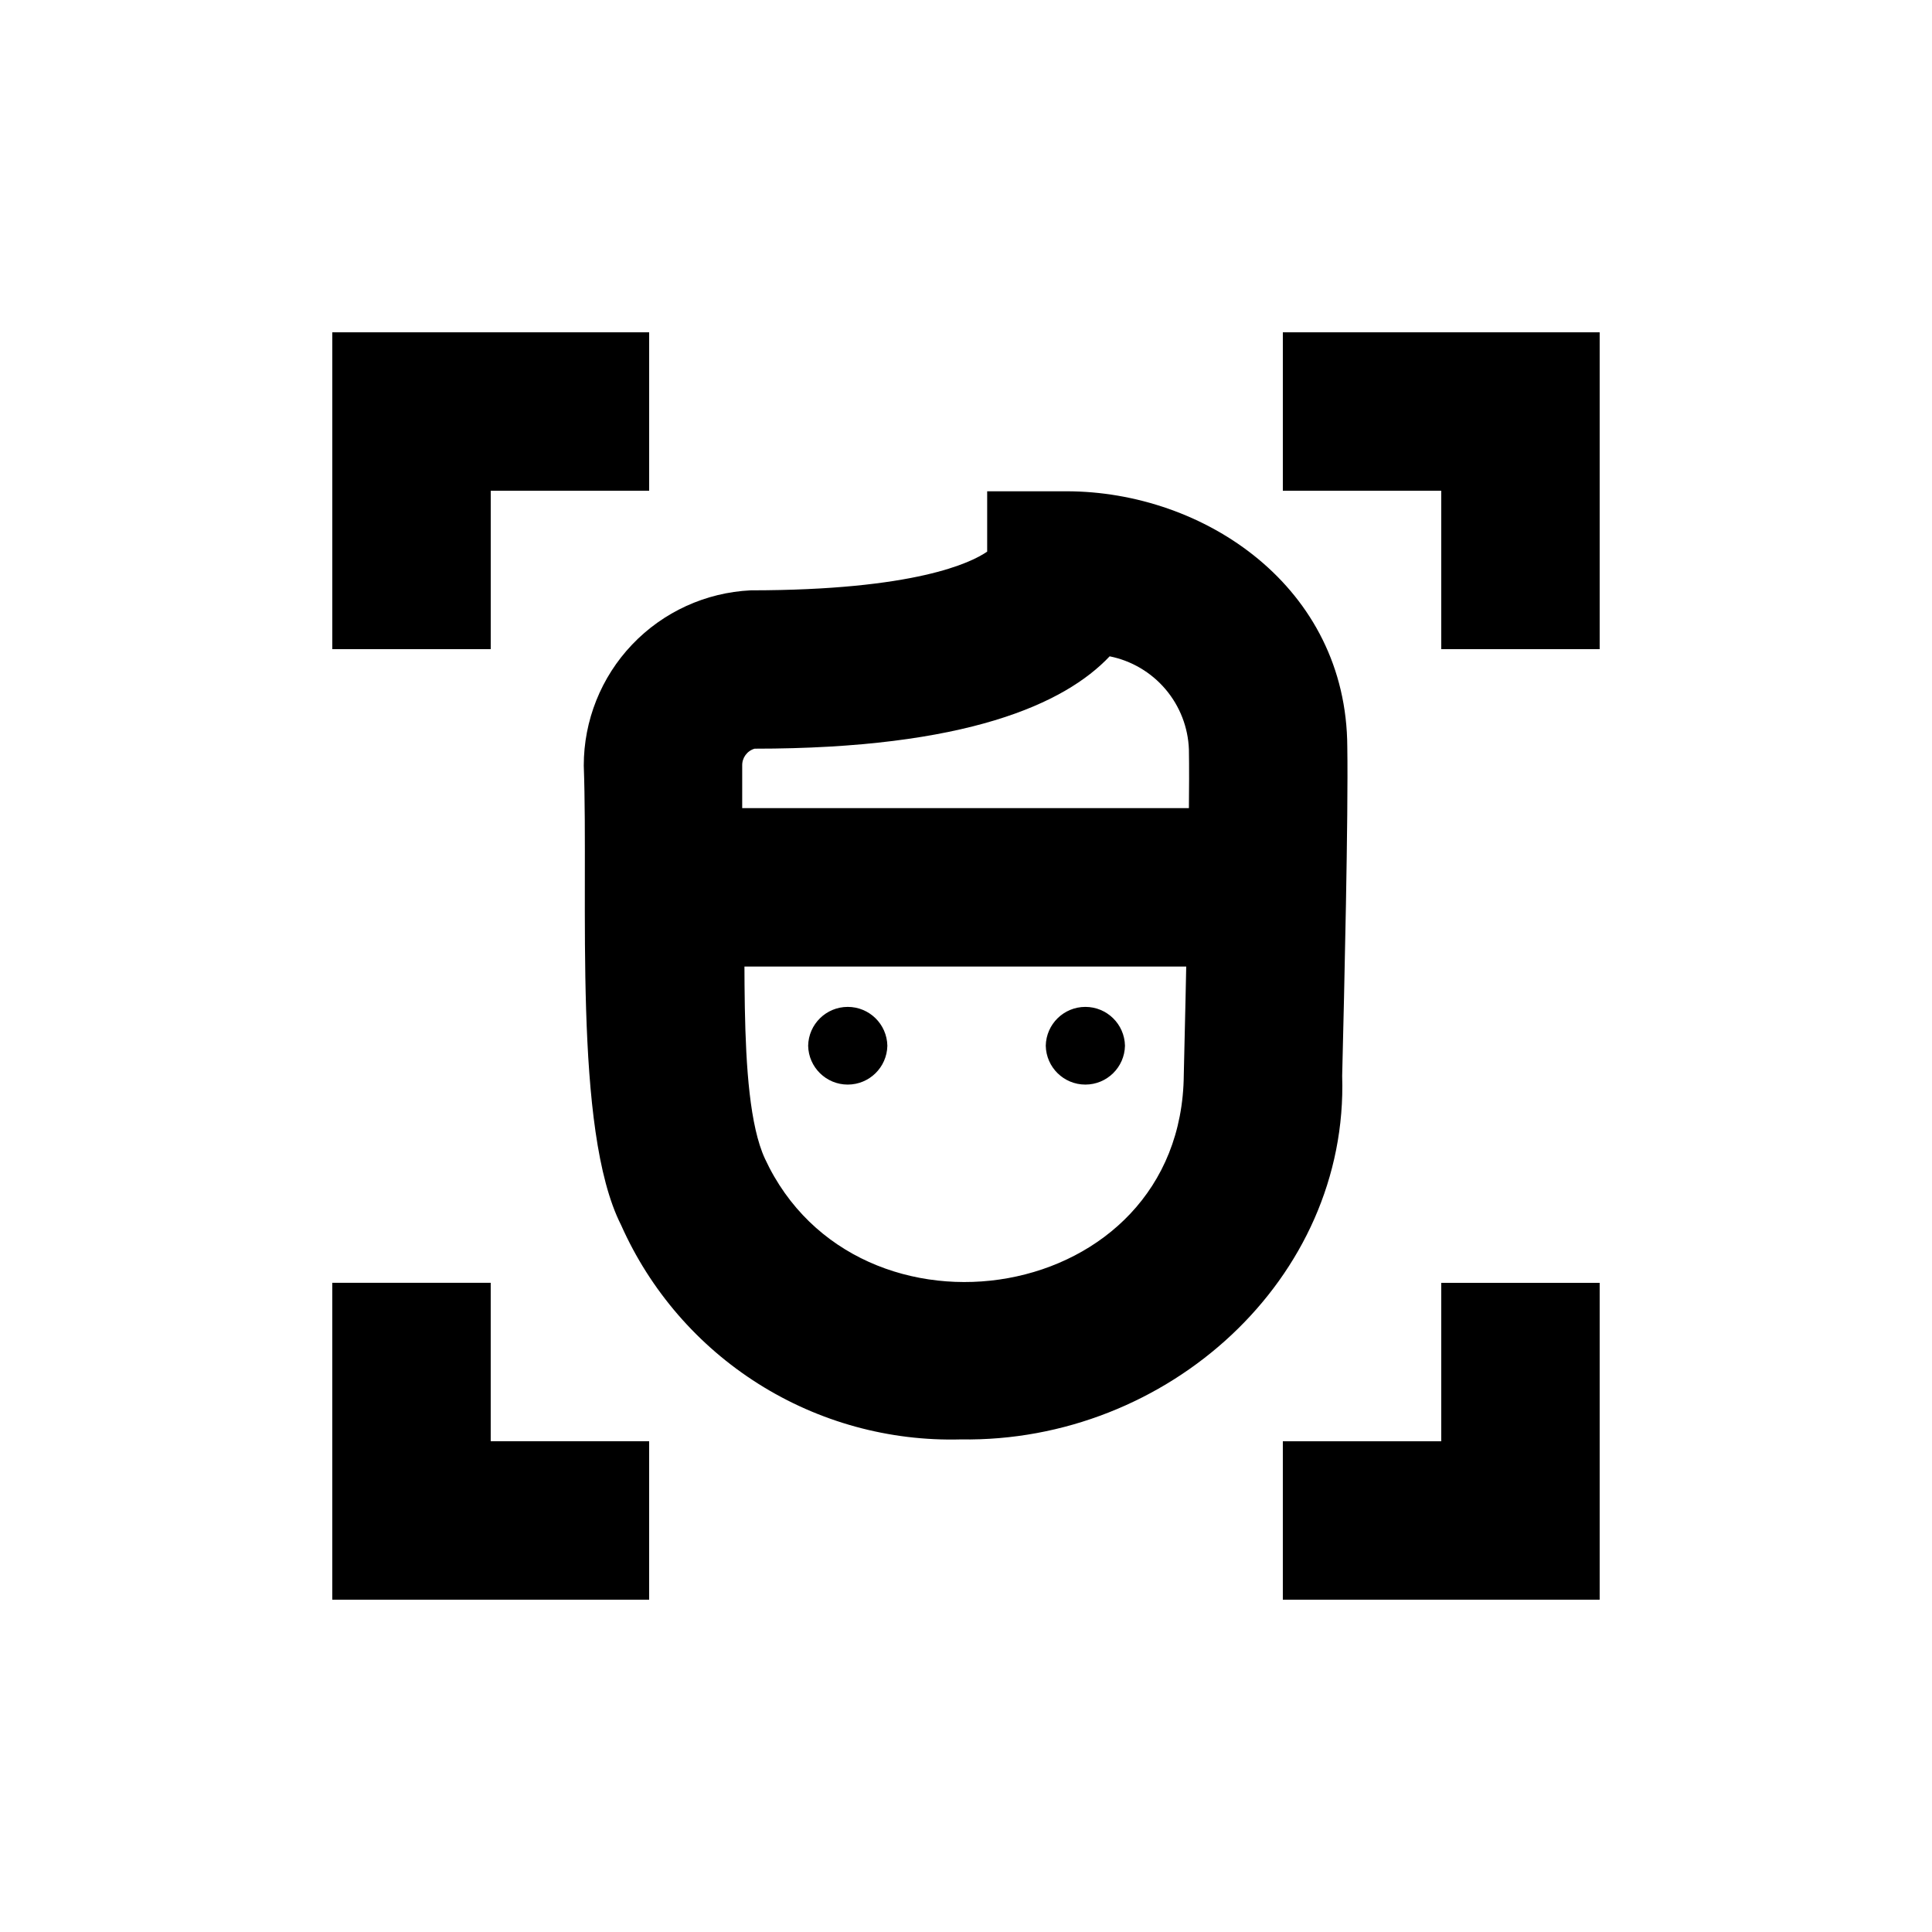 <?xml version="1.0" encoding="UTF-8"?>
<!-- Uploaded to: SVG Repo, www.svgrepo.com, Generator: SVG Repo Mixer Tools -->
<svg fill="#000000" width="800px" height="800px" version="1.1" viewBox="144 144 512 512" xmlns="http://www.w3.org/2000/svg">
 <g>
  <path d="m398.6 525.46c-18.938 0.508-37.602-4.621-53.625-14.734-16.023-10.113-28.684-24.754-36.379-42.07-12.82-25.285-8.605-86.434-9.891-121.76v0.004c-0.008-11.945 4.582-23.438 12.82-32.086 8.238-8.648 19.492-13.793 31.422-14.367 43.527-0.02 58.441-7.328 62.664-10.262v-15.988h20.992c36.531 0 74.312 25.348 74.445 67.793 0.285 17.961-0.789 64.121-1.359 87.145 1.711 53.73-46.238 97.199-101.09 96.328zm-57.91-158.07c1.781 21.996-1.922 66.41 6.016 83.652 24.391 52.664 110.45 39.195 111.01-22.18 0.5-21.531 1.66-68.895 1.359-86.215-0.211-5.883-2.398-11.52-6.211-16.004s-9.023-7.555-14.793-8.711c-11.879 12.578-37.957 24.477-94.09 24.477-1.992 0.57-3.344 2.418-3.289 4.492z"/>
  <path d="m319.83 358.16h160.56v41.984h-160.56z"/>
  <path d="m274.05 316.03h-41.984v-83.969h83.969v41.984h-41.984z"/>
  <path d="m316.03 567.93h-83.969v-83.969h41.984v41.984h41.984z"/>
  <path d="m567.93 567.93h-83.965v-41.984h41.98v-41.984h41.984z"/>
  <path d="m567.93 316.03h-41.984v-41.984h-41.98v-41.984h83.965z"/>
  <path d="m442.13 421.13c-0.113-5.715-4.781-10.293-10.496-10.293-5.719 0-10.387 4.578-10.496 10.293 0.109 5.719 4.777 10.297 10.496 10.297 5.719-0.004 10.383-4.578 10.496-10.297z"/>
  <path d="m379.16 421.13c-0.113-5.715-4.781-10.293-10.496-10.293-5.719 0-10.387 4.578-10.496 10.293 0.109 5.719 4.777 10.297 10.496 10.297 5.719-0.004 10.383-4.578 10.496-10.297z"/>
 </g>
</svg>